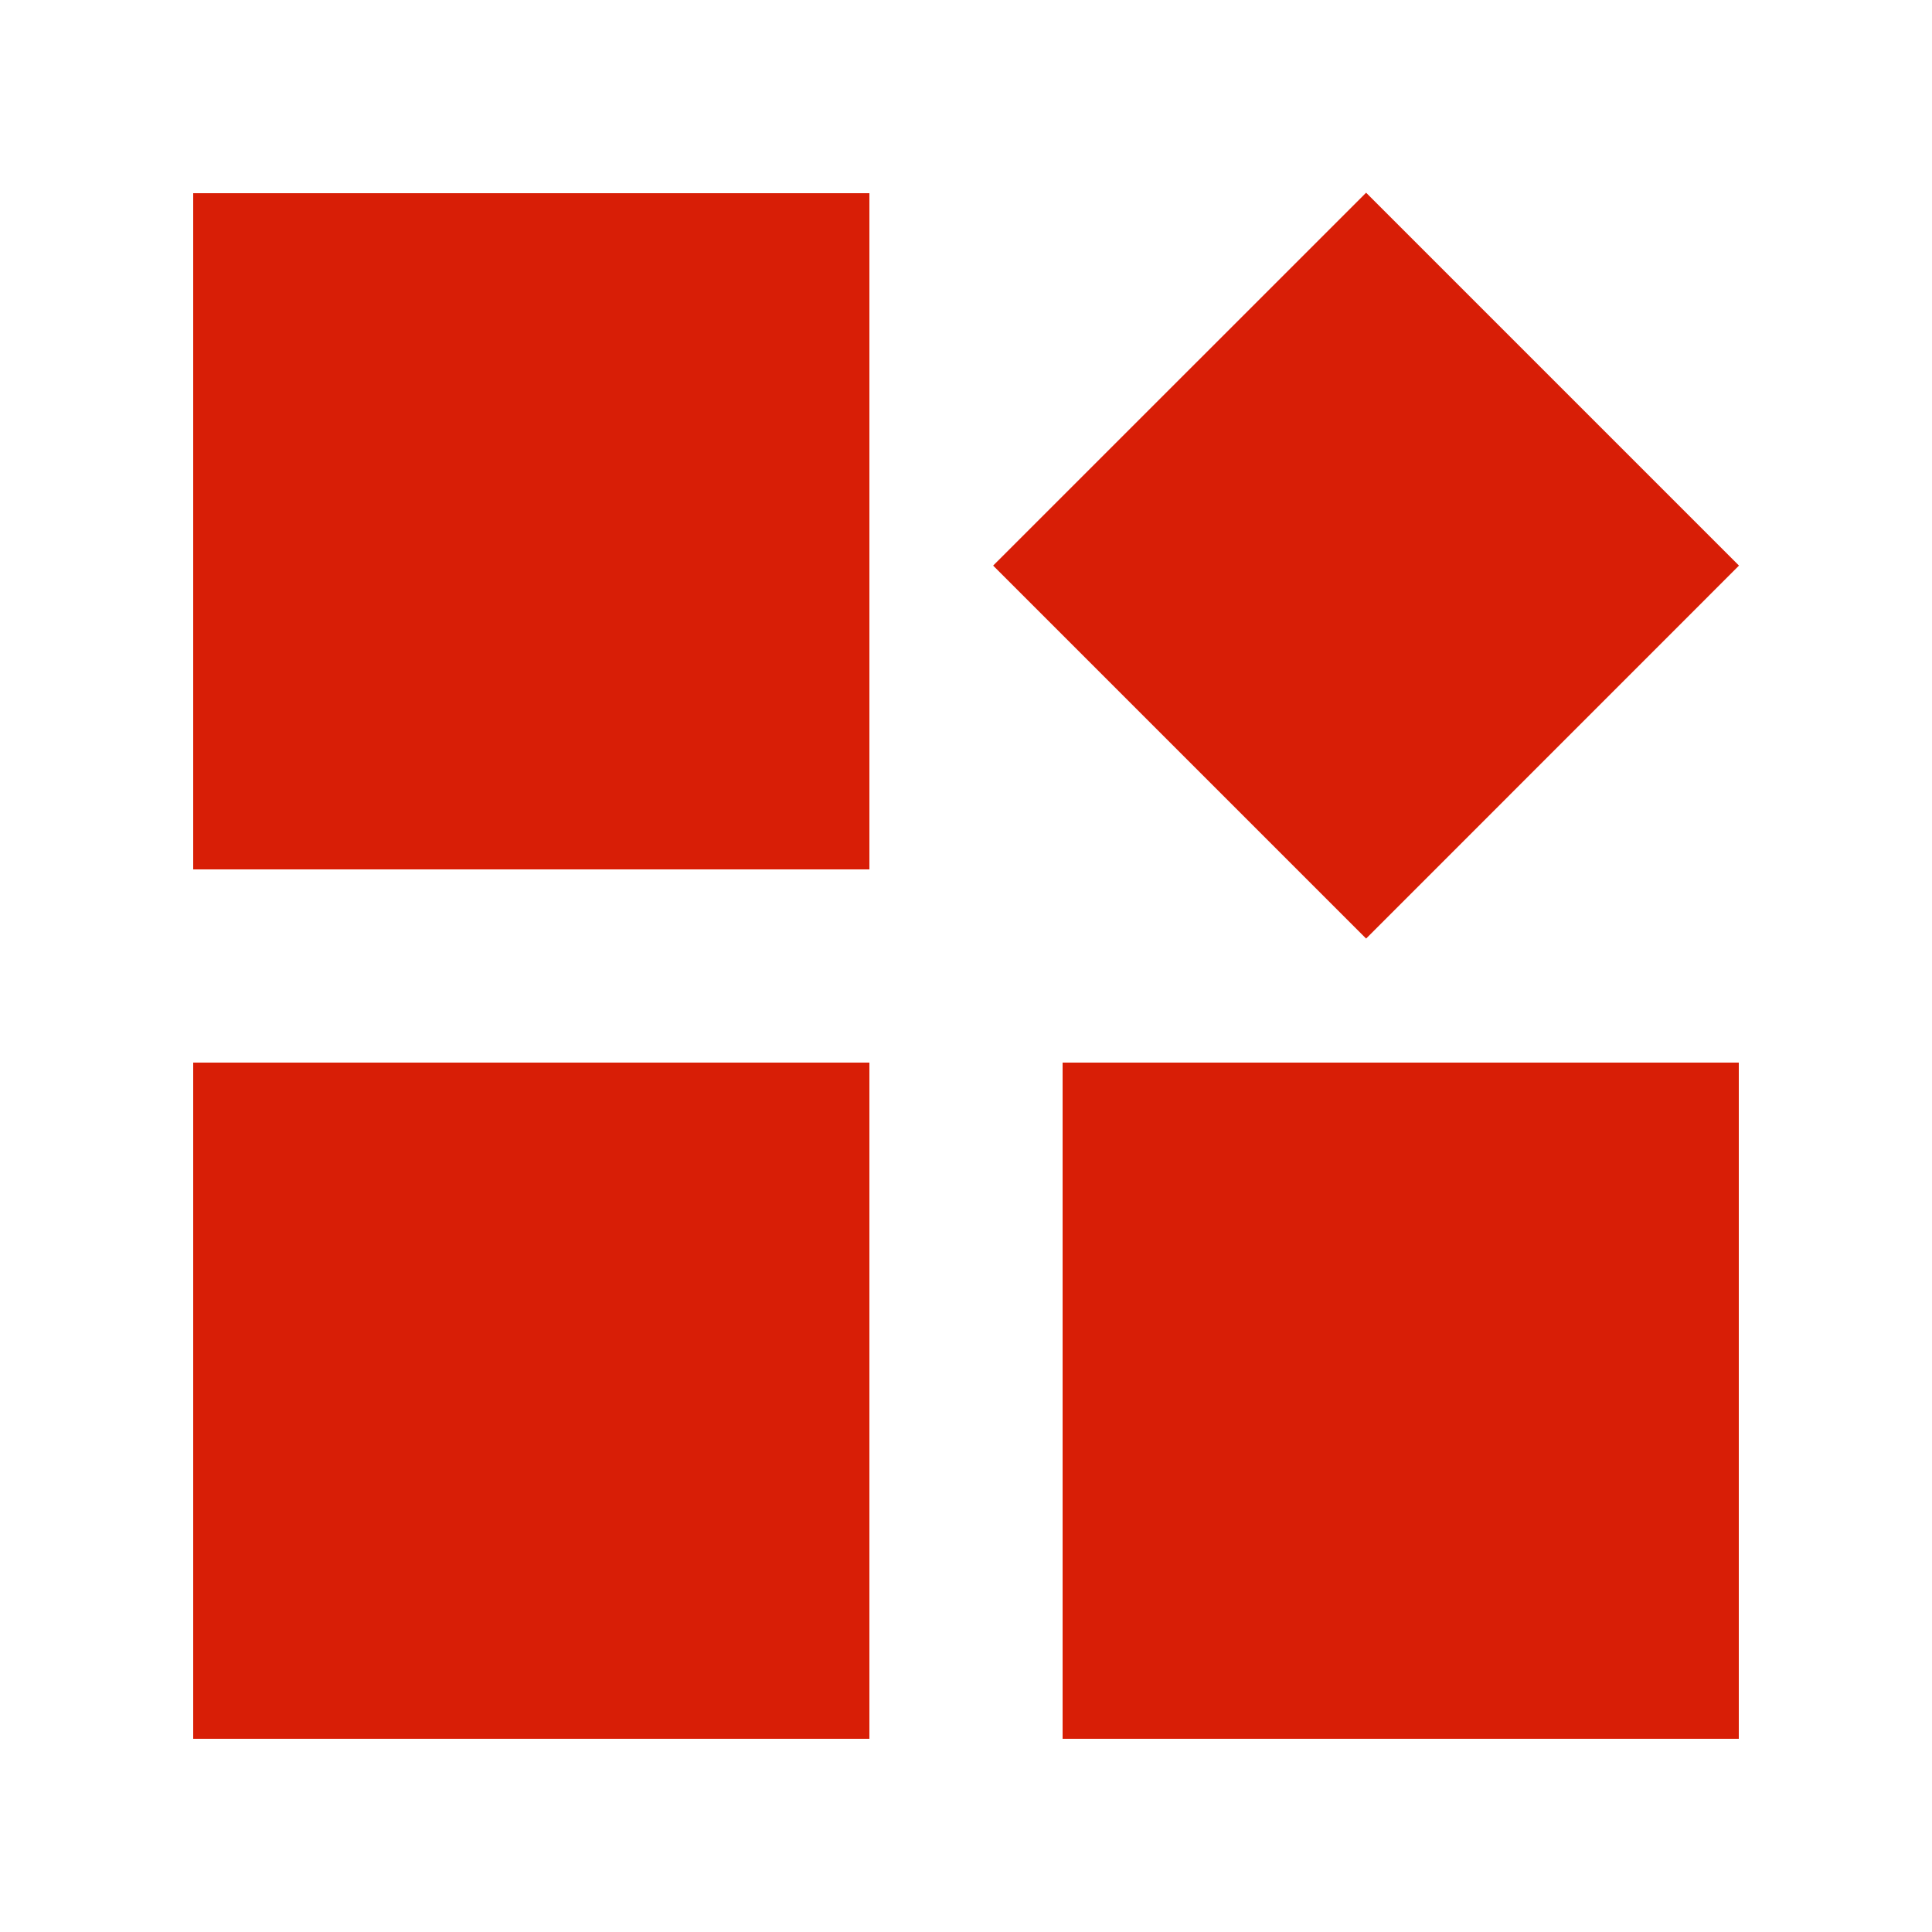 <svg t="1720591314724" class="icon" viewBox="0 0 1024 1024" version="1.1" xmlns="http://www.w3.org/2000/svg" p-id="10338" width="200" height="200"><path d="M526.387 299.776l197.683-197.632 197.632 197.632-197.632 197.683zM102.4 102.4h358.4v358.4H102.4zM102.4 563.2h358.4v358.4H102.4zM563.2 563.2h358.4v358.4h-358.4z" fill="#d81e06" p-id="10339"></path></svg>